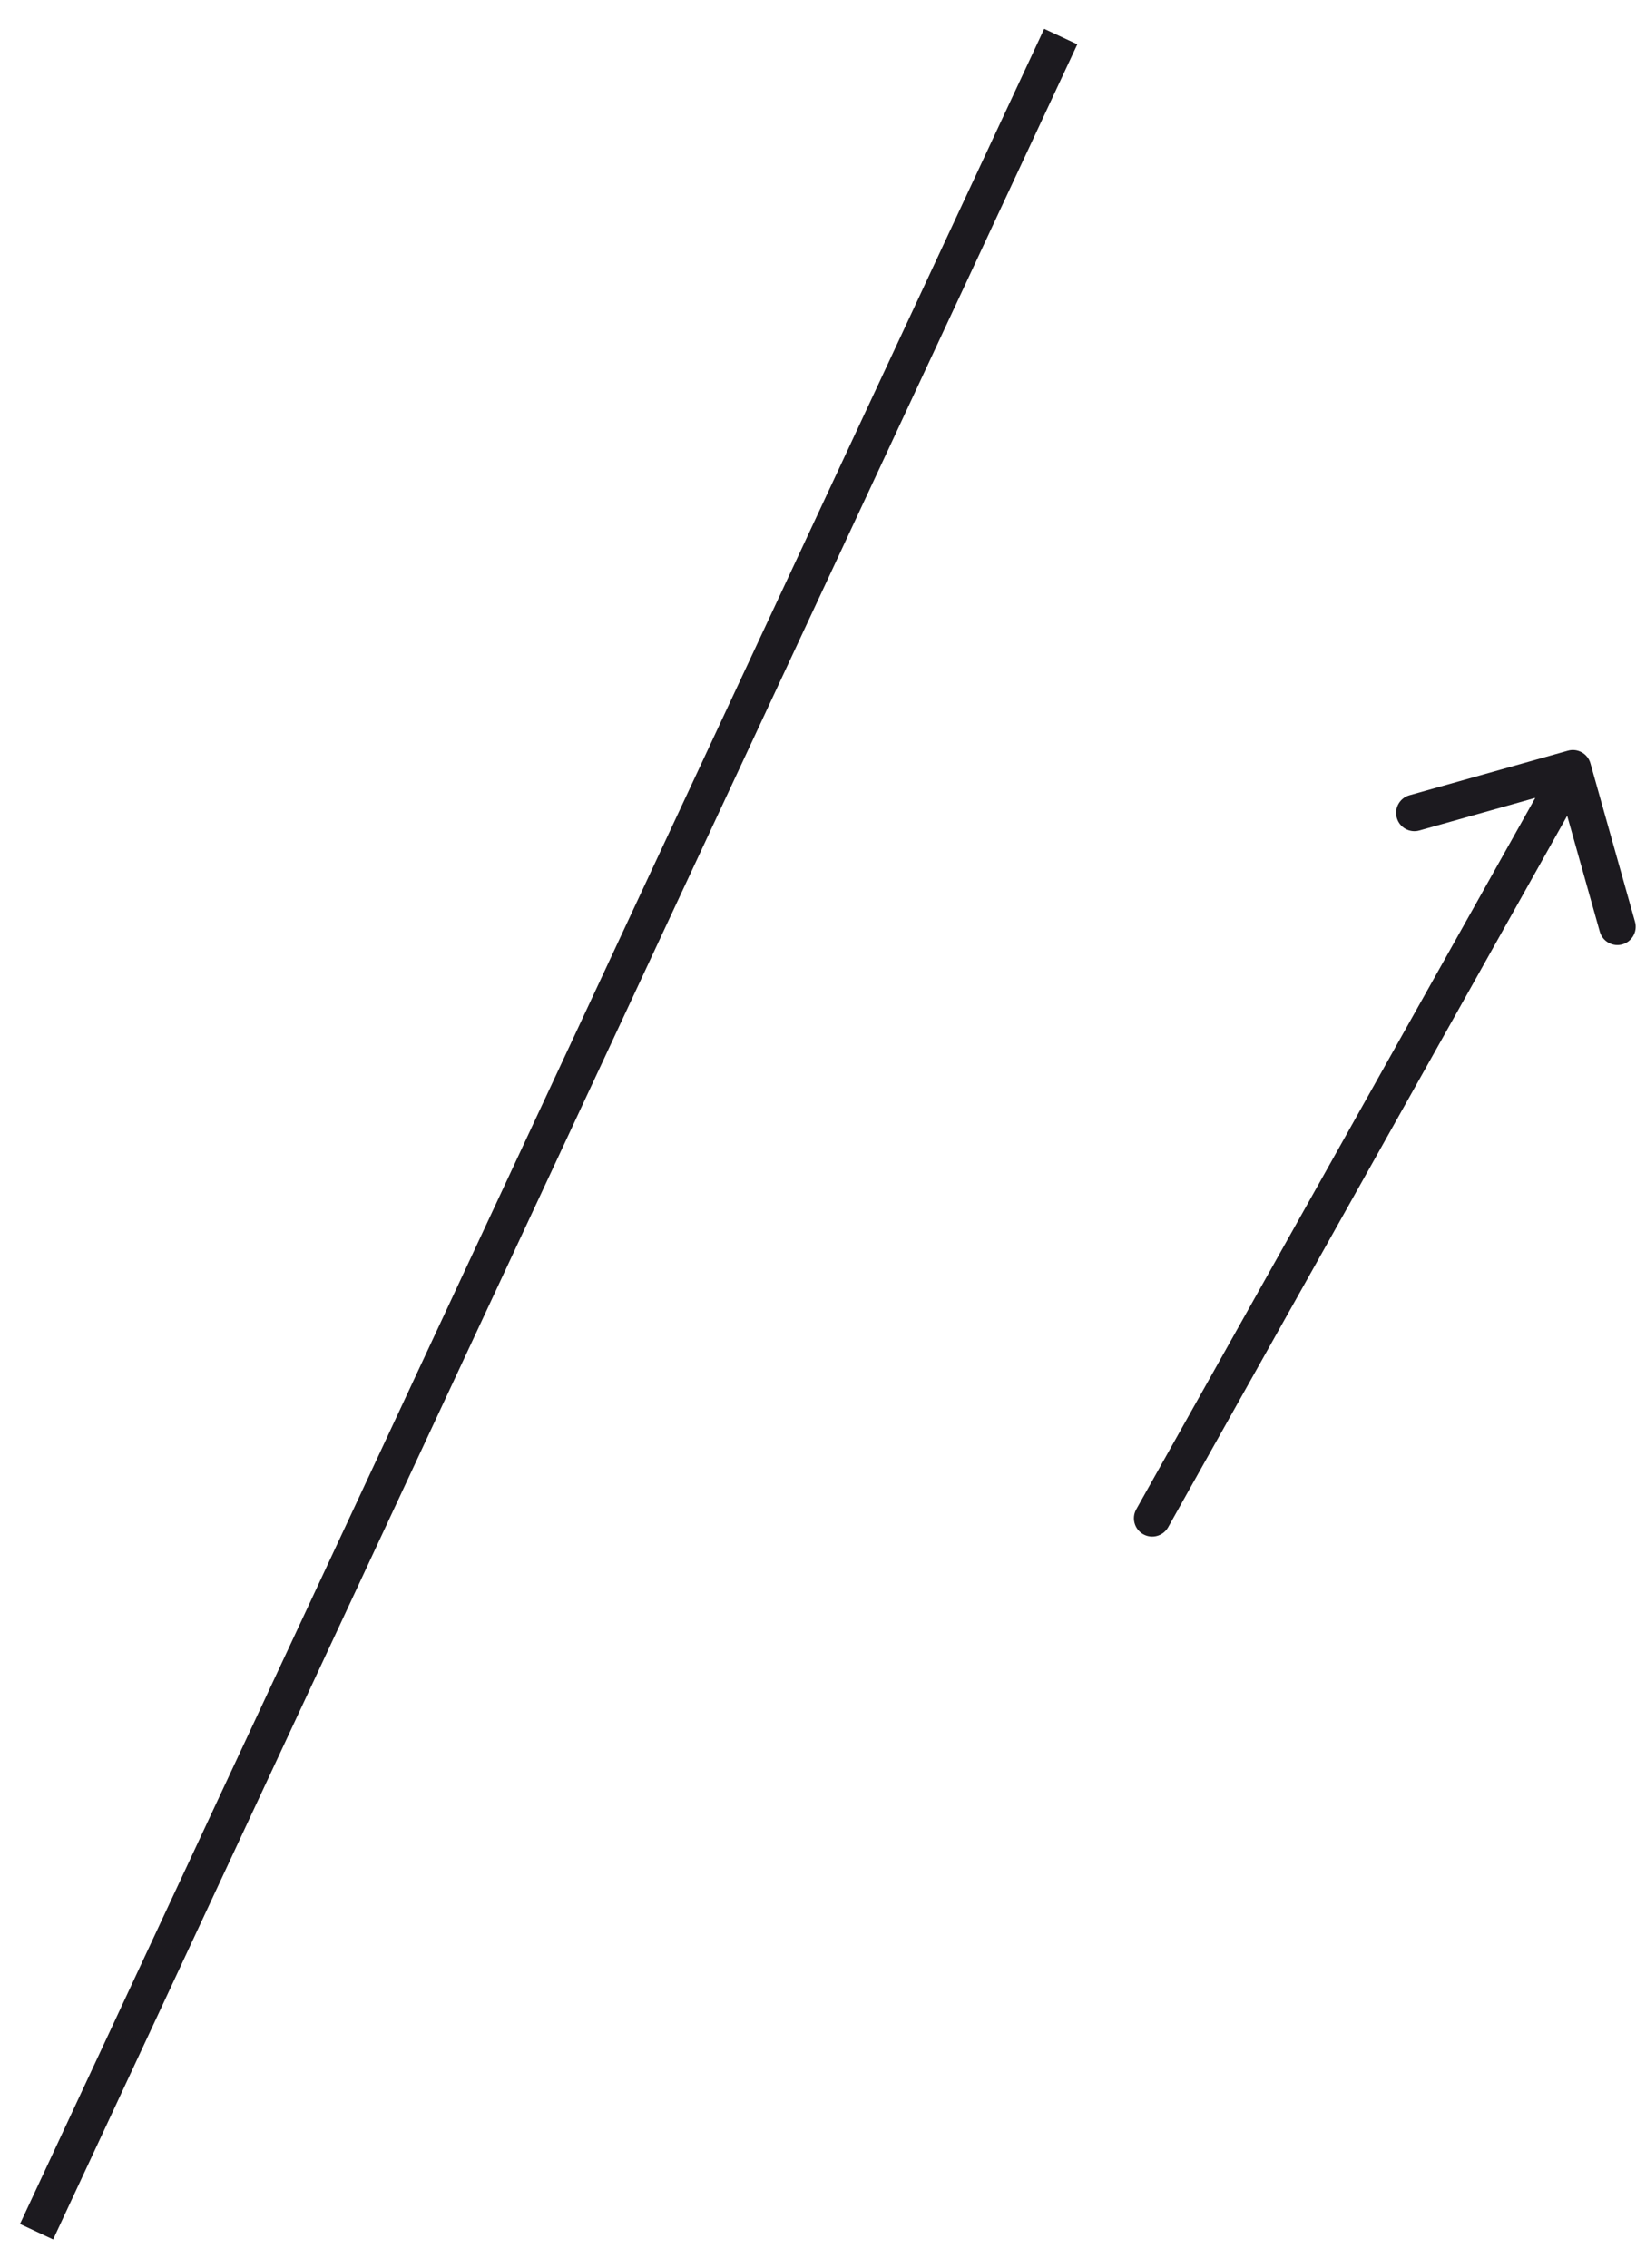 <svg xmlns="http://www.w3.org/2000/svg" width="45" height="62" viewBox="0 0 45 62" fill="none"><path d="M43.481 20.865C43.407 20.599 43.13 20.444 42.865 20.519L38.533 21.737C38.267 21.812 38.112 22.088 38.187 22.354C38.261 22.62 38.538 22.774 38.803 22.7L42.654 21.617L43.737 25.467C43.812 25.733 44.088 25.888 44.354 25.813C44.62 25.738 44.774 25.462 44.7 25.197L43.481 20.865ZM31.064 41.255C30.929 41.496 31.015 41.801 31.255 41.936C31.496 42.071 31.801 41.986 31.936 41.745L31.064 41.255ZM42.564 20.755L31.064 41.255L31.936 41.745L43.436 21.245L42.564 20.755Z" fill="#1C1A1F"></path><path d="M1 61L29 1" stroke="#1C1A1F"></path></svg>
